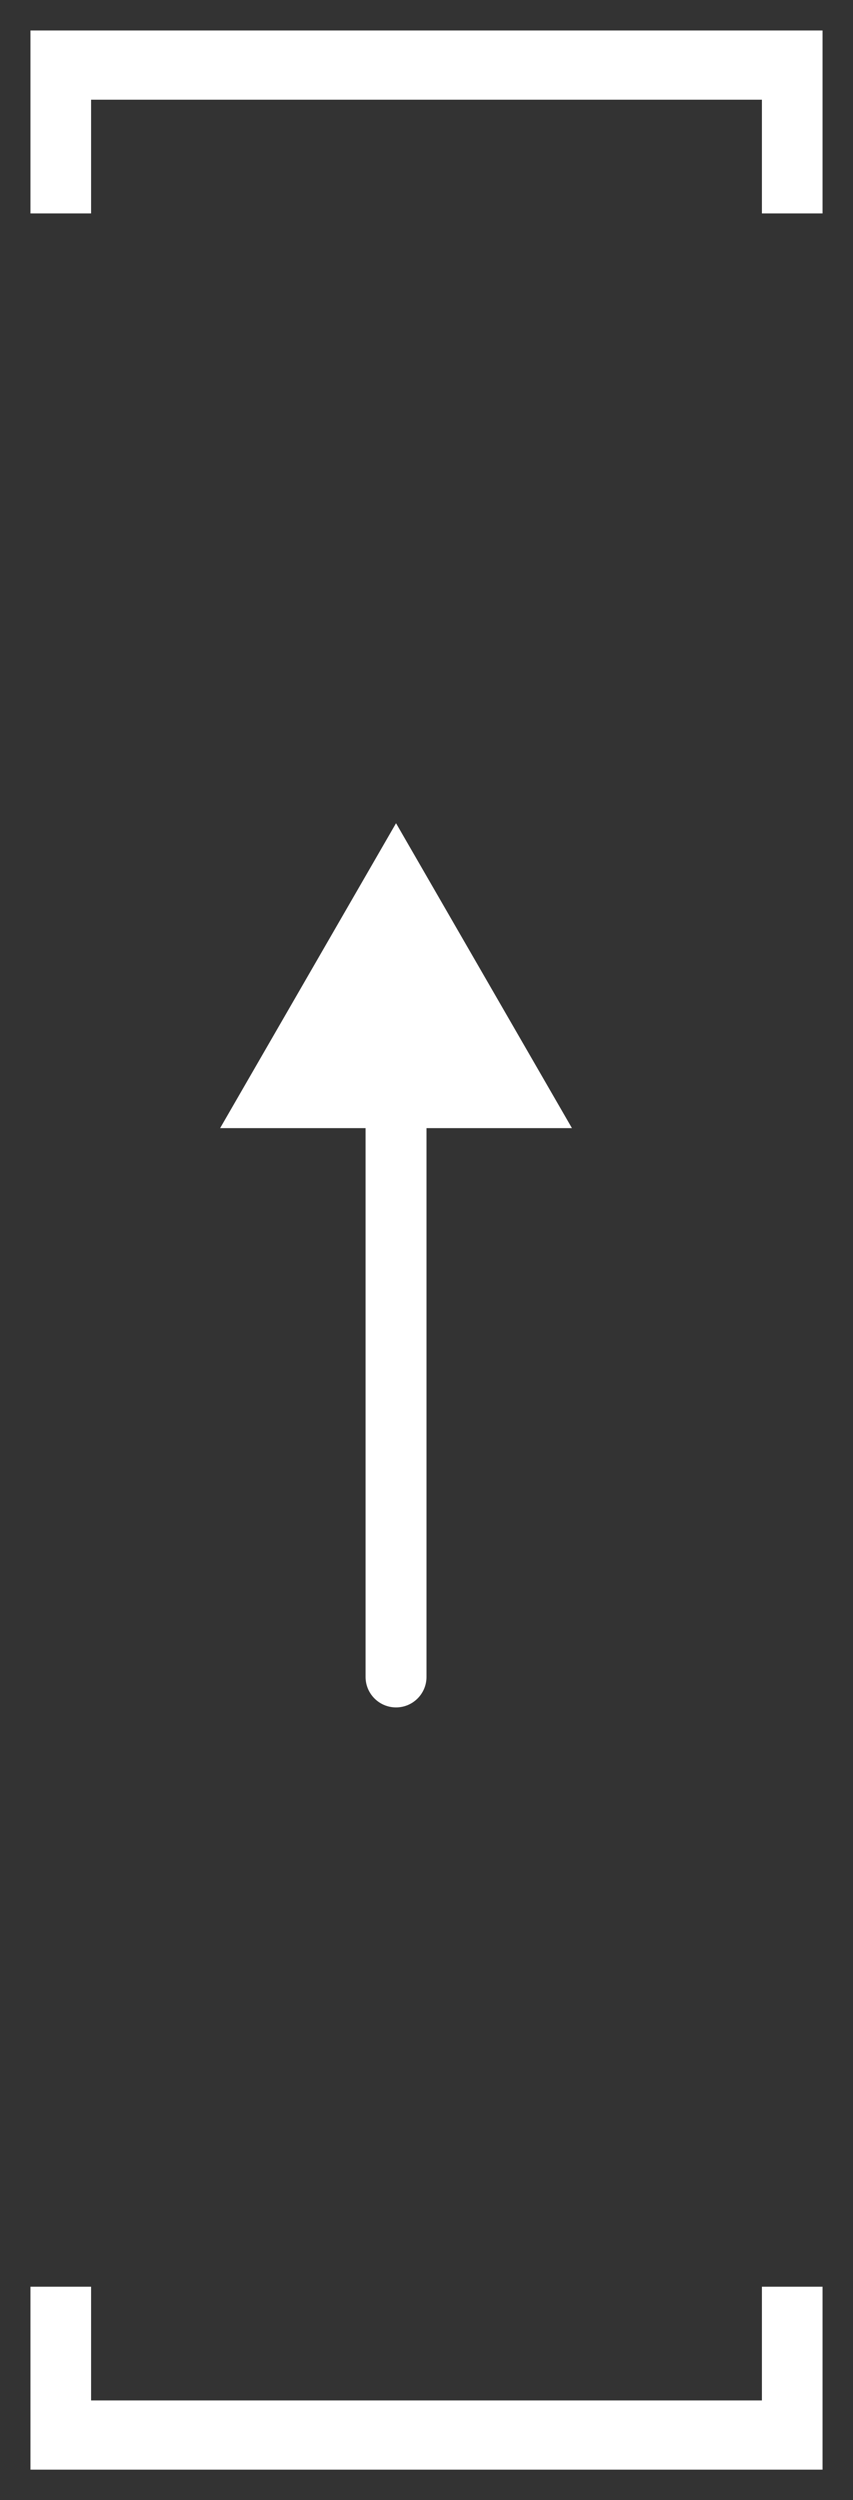 <?xml version="1.0" encoding="UTF-8"?> <svg xmlns="http://www.w3.org/2000/svg" width="14" height="41" viewBox="0 0 14 41" fill="none"><rect x="0" y="0" width="14" height="41" fill="#333333" stroke="none"/><g clip-path="url(#clip0_2527_377)"><path d="M13.5 40.5H0.5V37.5H1.495V39.365H12.505V37.5H13.5V40.5Z" fill="white"></path><path d="M13.5 0.5H0.5V3.5H1.495V1.635H12.505V3.5H13.5V0.5Z" fill="white"></path><path d="M6 27.5C6 27.776 6.224 28 6.5 28C6.776 28 7 27.776 7 27.5H6ZM6.5 13.5L3.613 18.5H9.387L6.5 13.5ZM7 27.5V18H6V27.5H7Z" fill="white"></path></g><defs><clipPath id="clip0_2527_377"><rect width="14" height="41" fill="white"></rect></clipPath></defs></svg> 